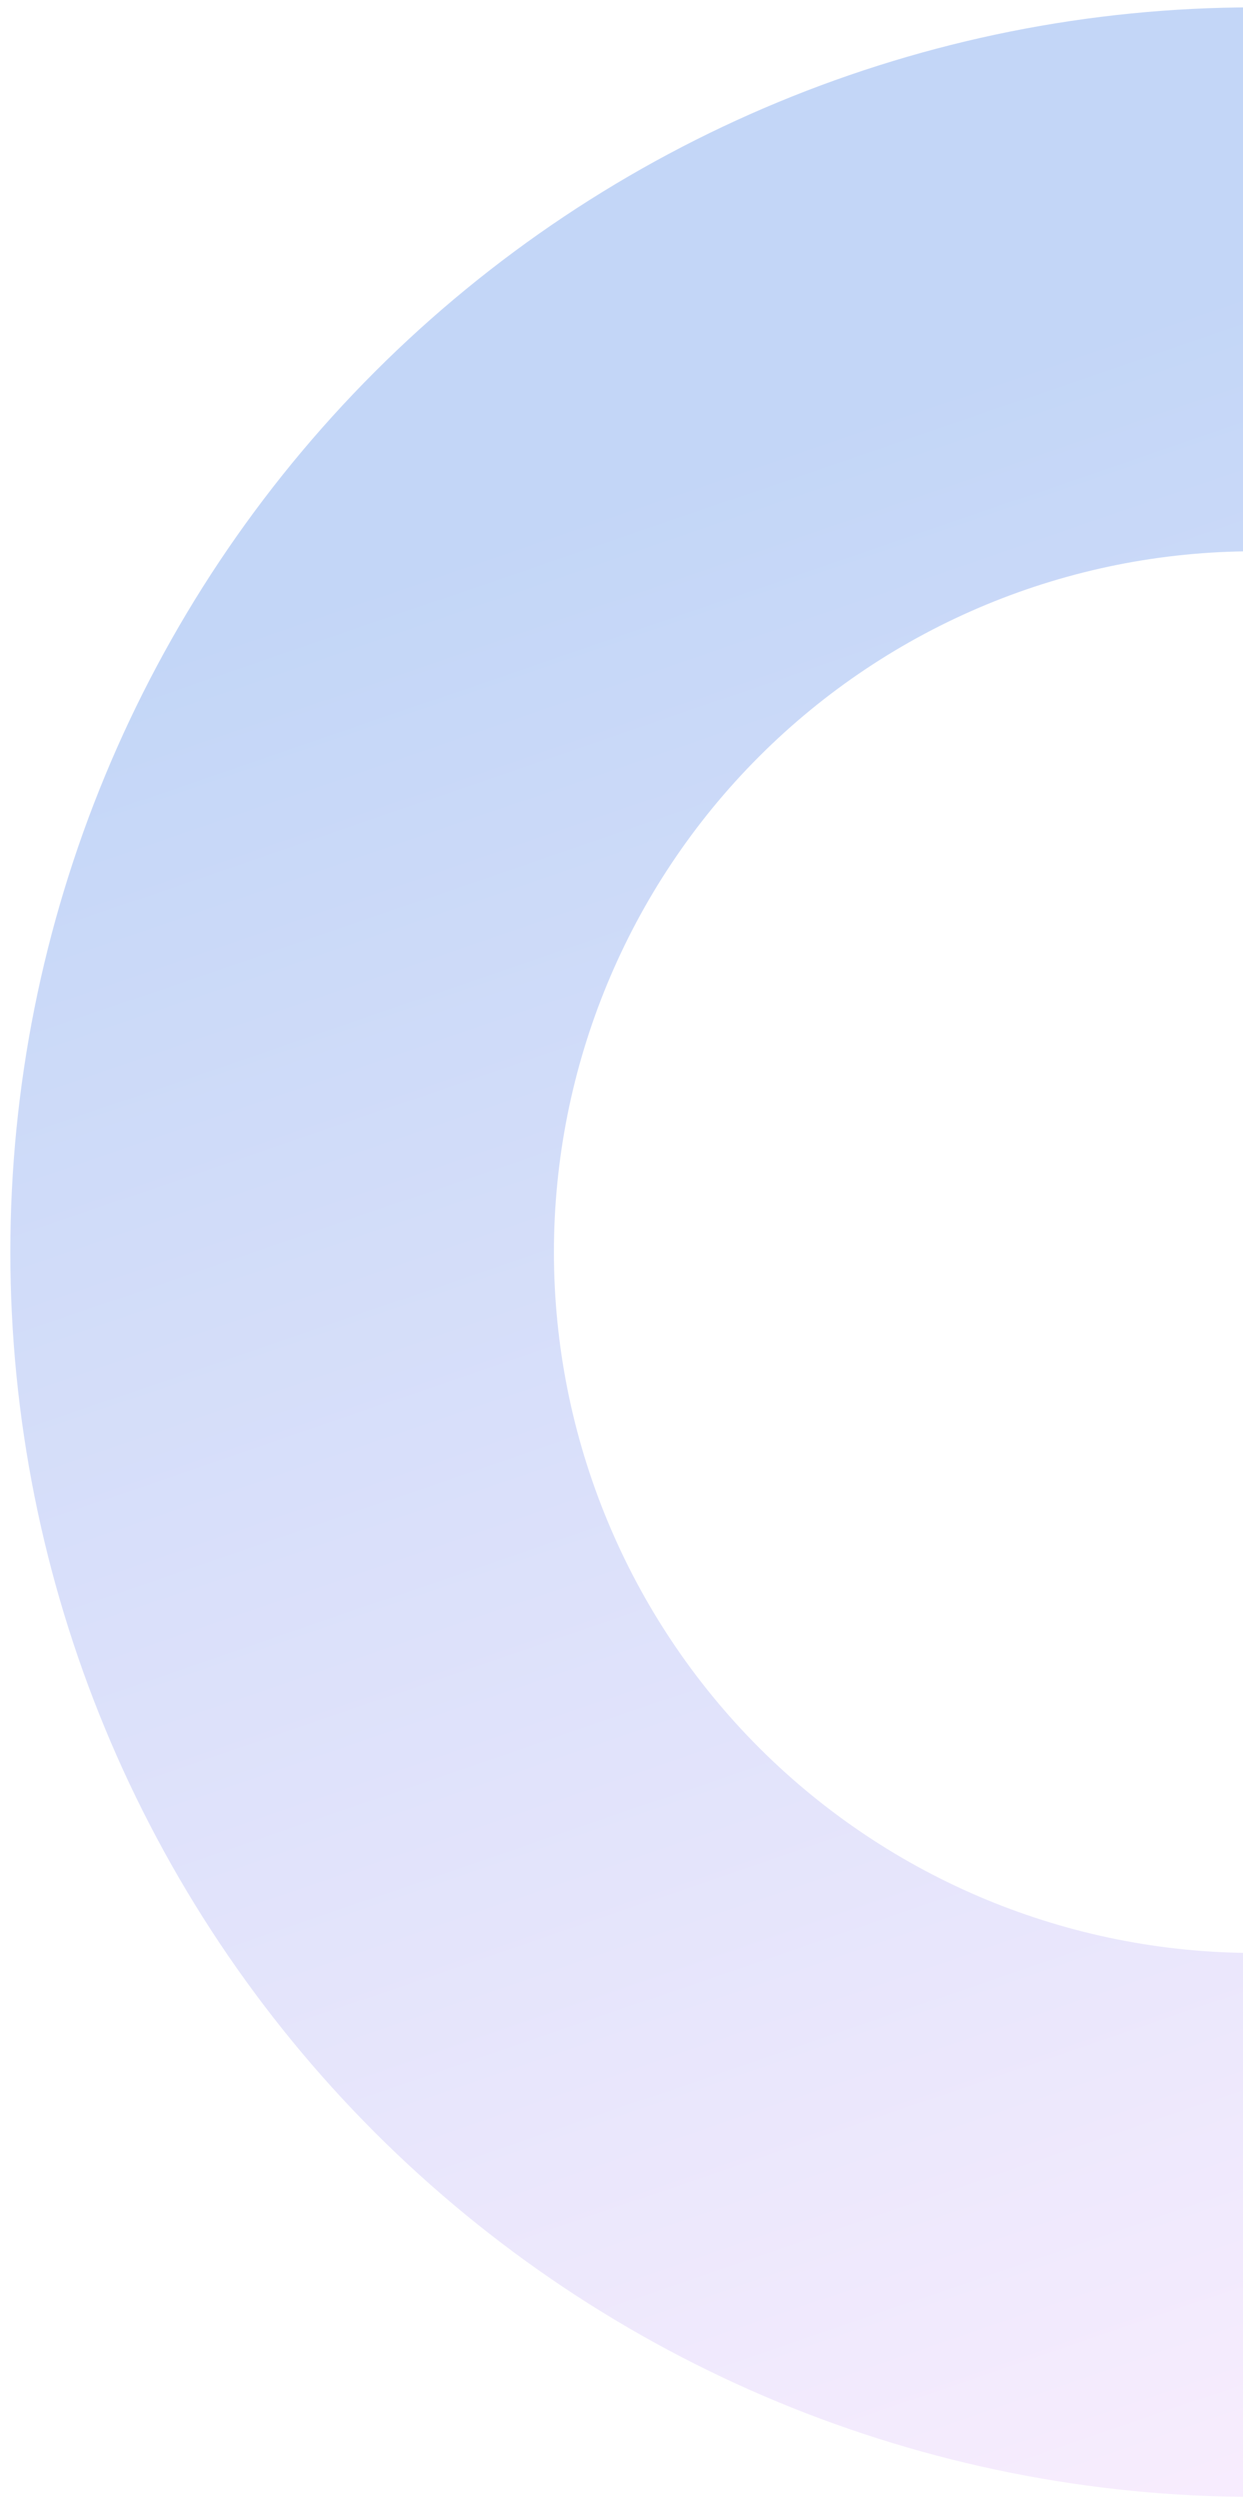 <svg width="99" height="199" viewBox="0 0 99 199" fill="none" xmlns="http://www.w3.org/2000/svg">
<path d="M99.902 0.586C73.625 0.586 48.424 11.024 29.843 29.605C11.263 48.186 0.824 73.387 0.824 99.664C0.824 125.941 11.263 151.141 29.843 169.722C48.424 188.303 73.625 198.741 99.902 198.741L99.902 155.447C85.107 155.447 70.918 149.57 60.457 139.109C49.995 128.647 44.118 114.458 44.118 99.664C44.118 84.869 49.995 70.68 60.457 60.219C70.918 49.757 85.107 43.88 99.902 43.88L99.902 0.586Z" fill="url(#paint0_linear_1544_5330)" fill-opacity="0.33"/>
<defs>
<linearGradient id="paint0_linear_1544_5330" x1="62.139" y1="36.344" x2="115.129" y2="190.804" gradientUnits="userSpaceOnUse">
<stop stop-color="#4A83E7"/>
<stop offset="1" stop-color="#E6C6FA"/>
</linearGradient>
</defs>
</svg>

